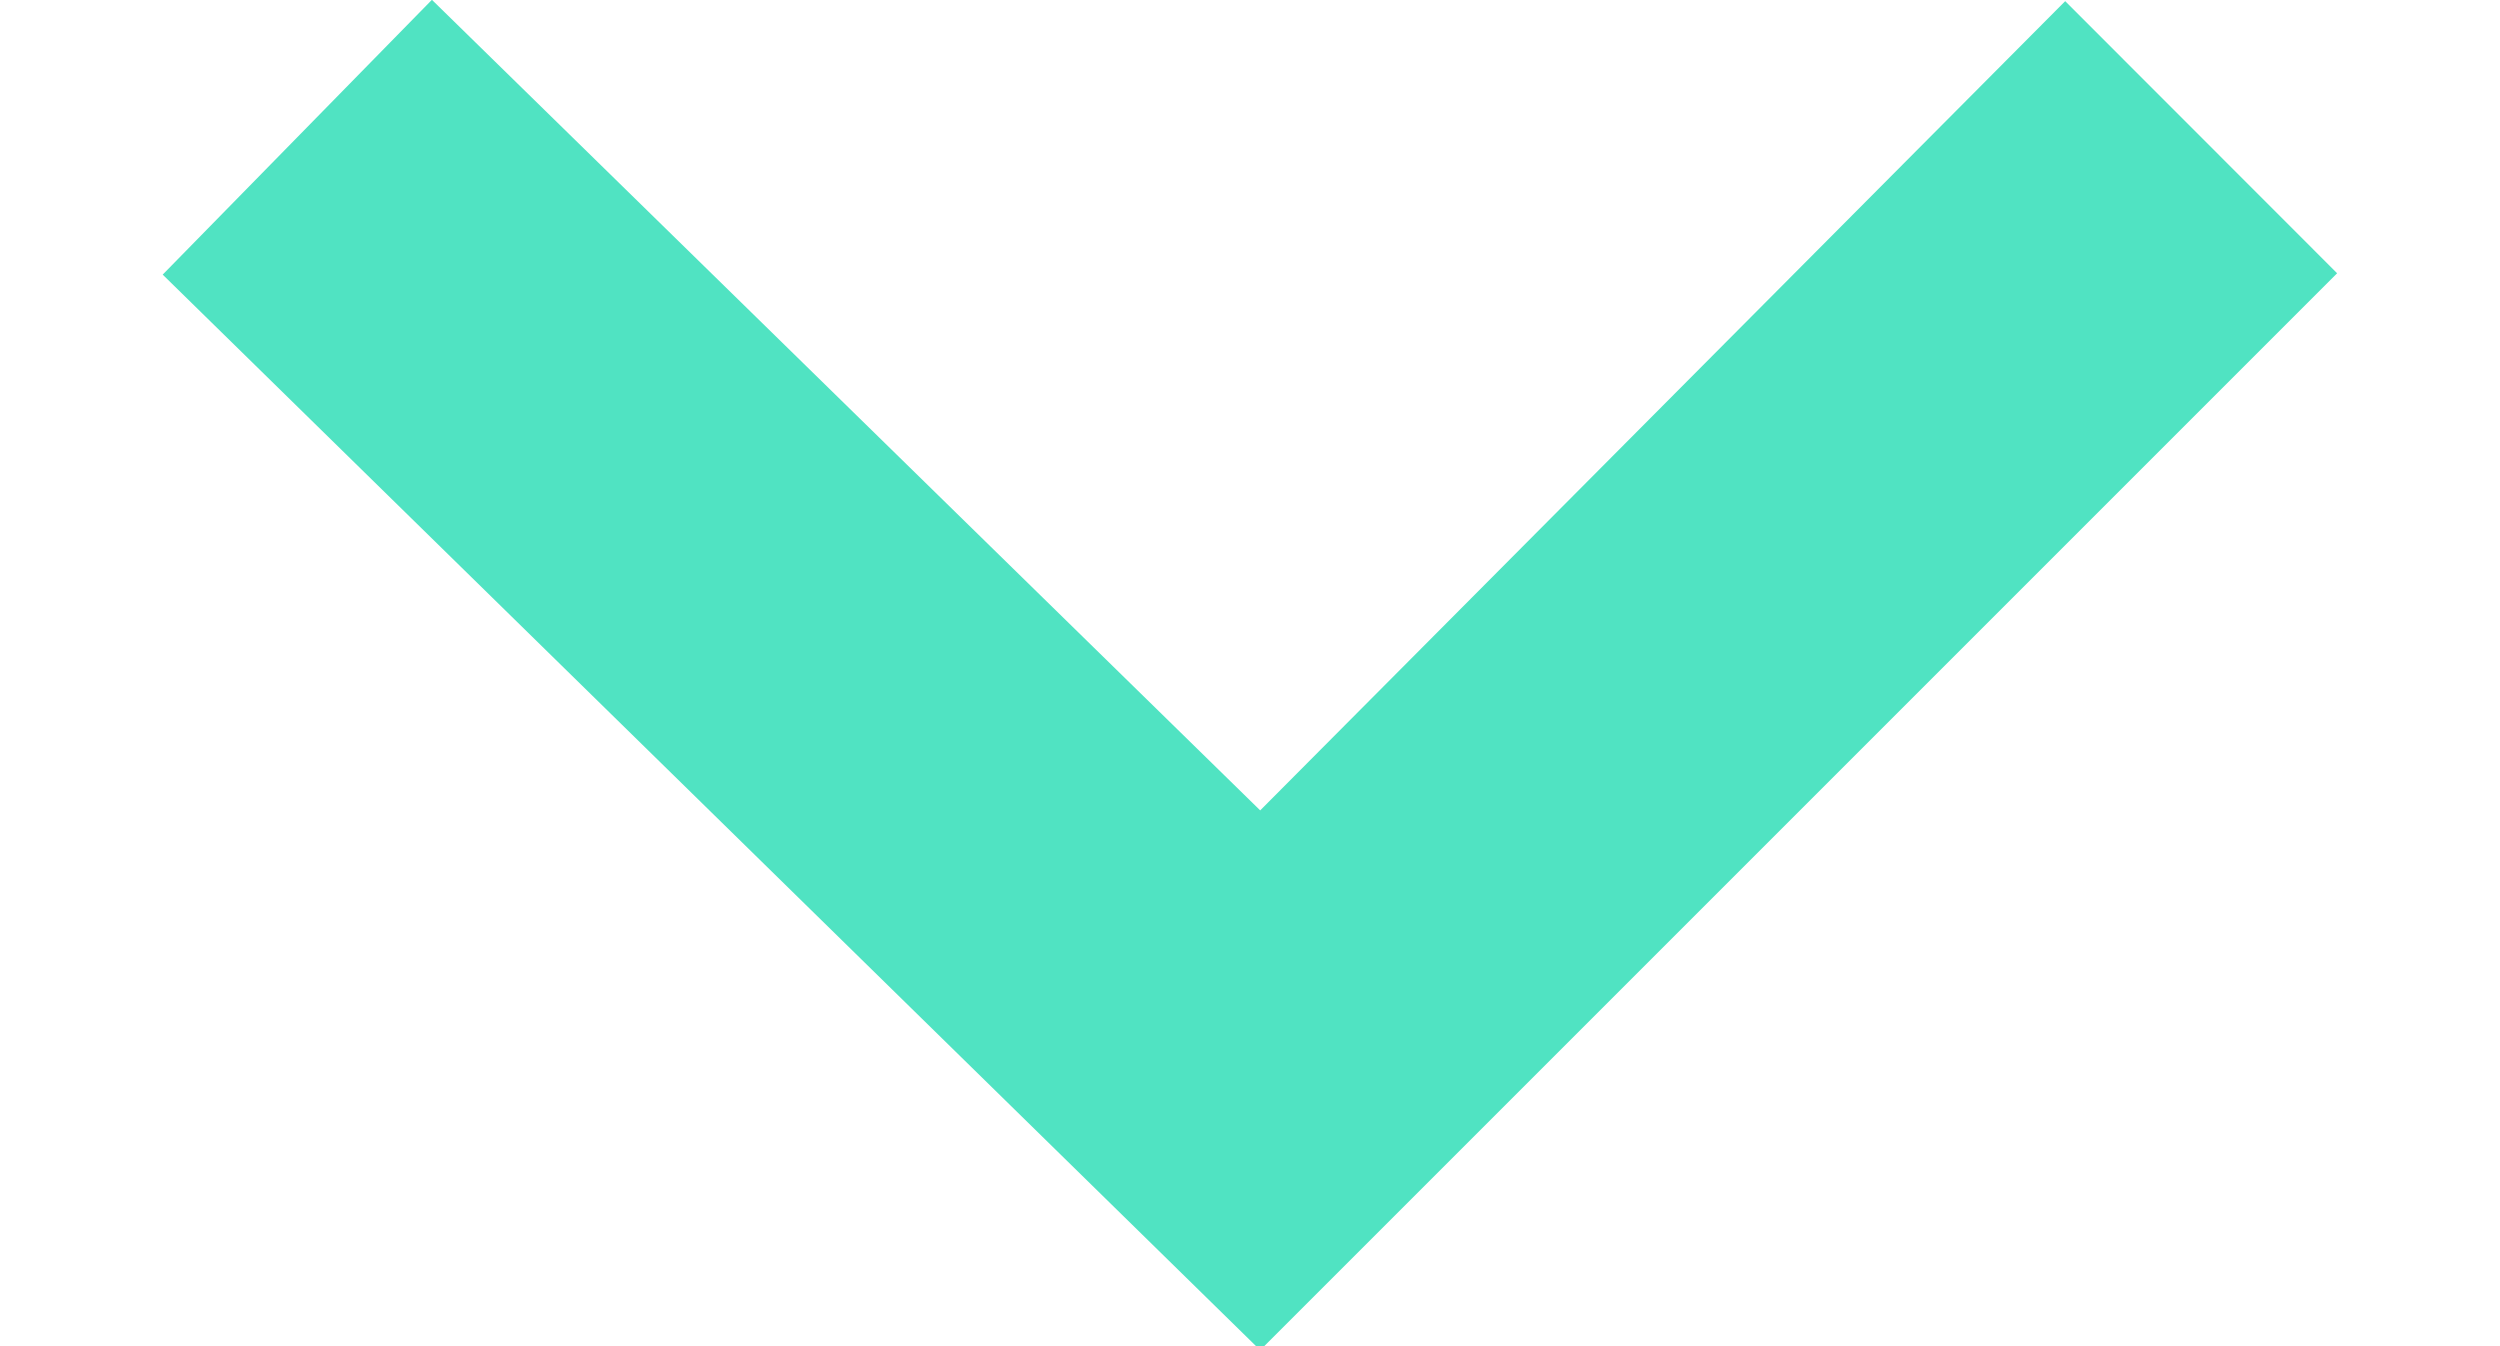 <?xml version="1.0" encoding="UTF-8" standalone="no"?>
<svg width="13px" height="7px" viewBox="0 0 13 7" version="1.1" xmlns="http://www.w3.org/2000/svg" xmlns:xlink="http://www.w3.org/1999/xlink" xmlns:sketch="http://www.bohemiancoding.com/sketch/ns">
    <!-- Generator: Sketch 3.3.2 (12043) - http://www.bohemiancoding.com/sketch -->
    <title>arrow-down</title>
    <desc>Created with Sketch.</desc>
    <defs></defs>
    <g id="Page-1" stroke="none" stroke-width="1" fill="none" fill-rule="evenodd" sketch:type="MSPage">
        <g id="arrow-down" sketch:type="MSArtboardGroup" fill="#50E3C2">
            <path d="M7.204,3.457 L2.989,7.764 L4.418,9.164 L9.318,4.164 L10.011,3.457 L9.311,2.757 L4.411,-2.143 L2.996,-0.729 L7.204,3.457 L7.204,3.457 Z" sketch:type="MSShapeGroup" transform="translate(6.5, 3.51) rotate(90) translate(-6.5, -3.51) "></path>
        </g>
    </g>
</svg>
